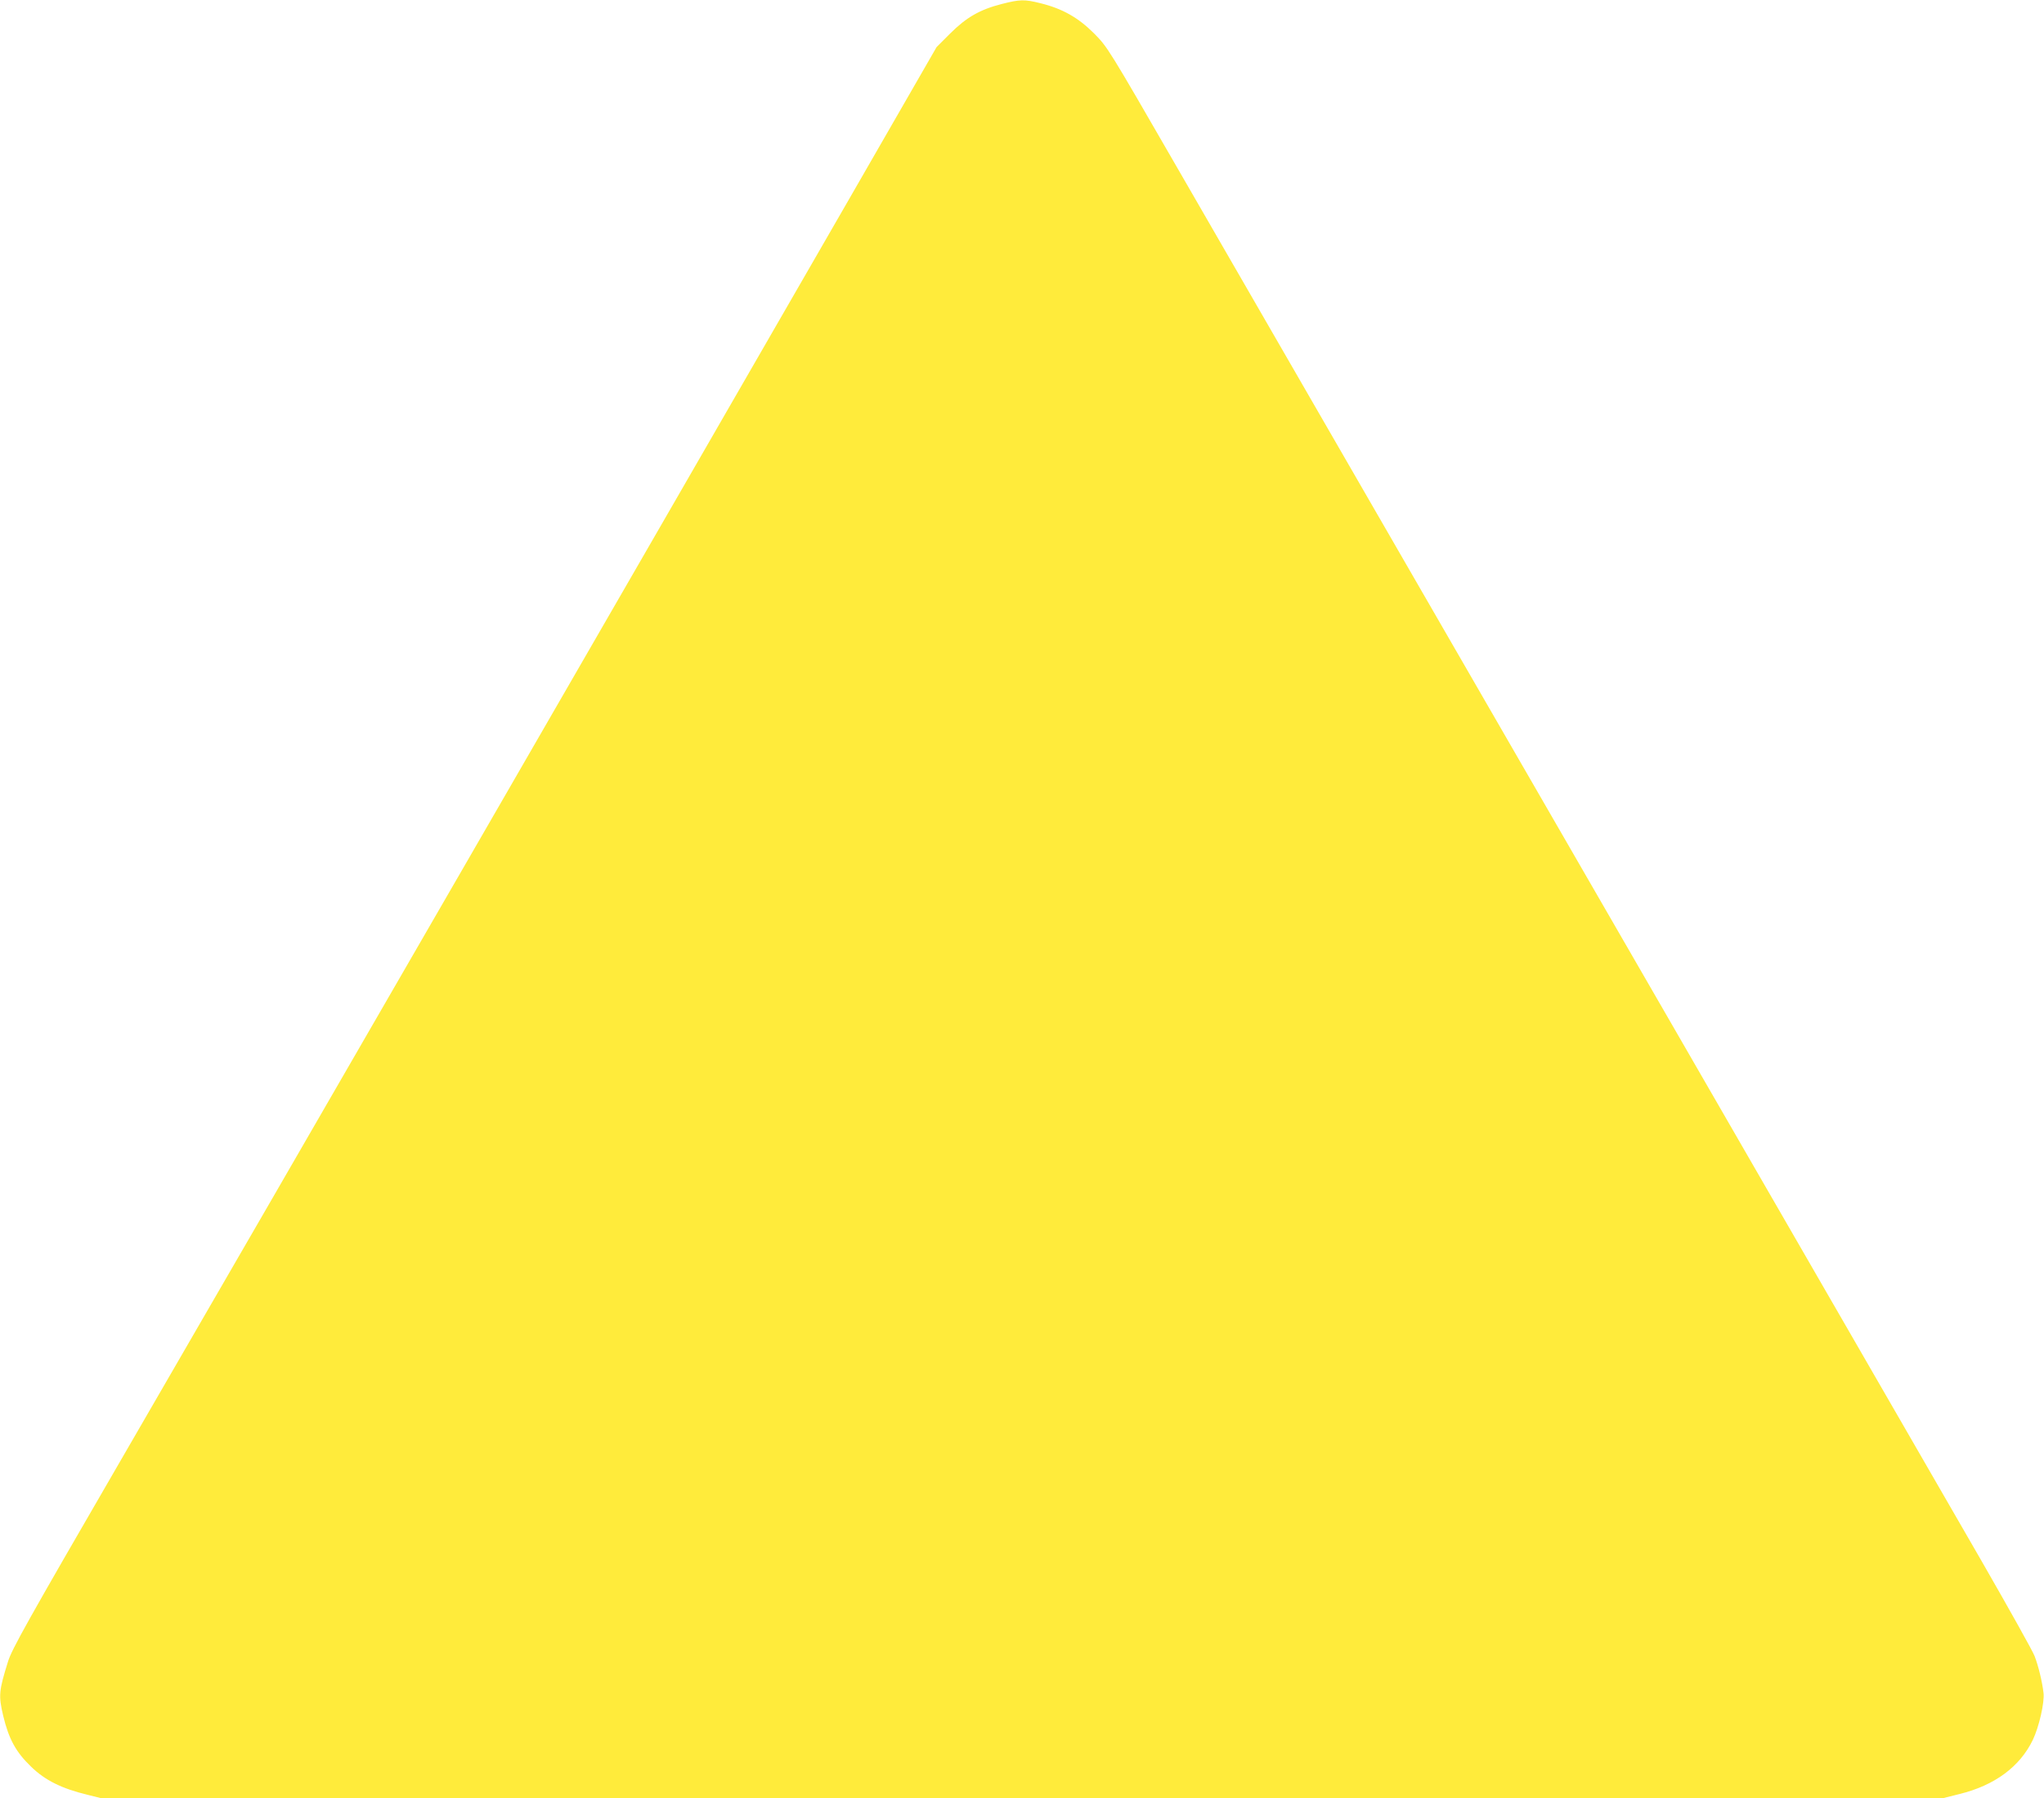 <?xml version="1.0" standalone="no"?>
<!DOCTYPE svg PUBLIC "-//W3C//DTD SVG 20010904//EN"
 "http://www.w3.org/TR/2001/REC-SVG-20010904/DTD/svg10.dtd">
<svg version="1.0" xmlns="http://www.w3.org/2000/svg"
 width="1280pt" height="1126pt" viewBox="0 0 1280 1126"
 preserveAspectRatio="xMidYMid meet">
<g transform="translate(0,1126) scale(0.1,-0.1)"
fill="#ffeb3b" stroke="none">
<path d="M6273 11235 c-137 -35 -222 -84 -323 -185 l-85 -85 -564 -980 c-1175
-2040 -3636 -6302 -4551 -7880 -582 -1004 -676 -1172 -700 -1250 -57 -183 -60
-212 -30 -339 35 -146 80 -228 175 -319 87 -85 192 -137 354 -176 l84 -21
5767 0 5767 0 104 26 c220 54 378 171 459 339 39 81 74 235 67 294 -8 69 -32
169 -56 231 -11 30 -160 296 -329 590 -1286 2228 -2685 4652 -3565 6175 -572
990 -1236 2140 -1475 2555 -435 754 -436 755 -521 841 -99 99 -198 155 -336
189 -100 25 -128 24 -242 -5z"/>
</g>
</svg>
